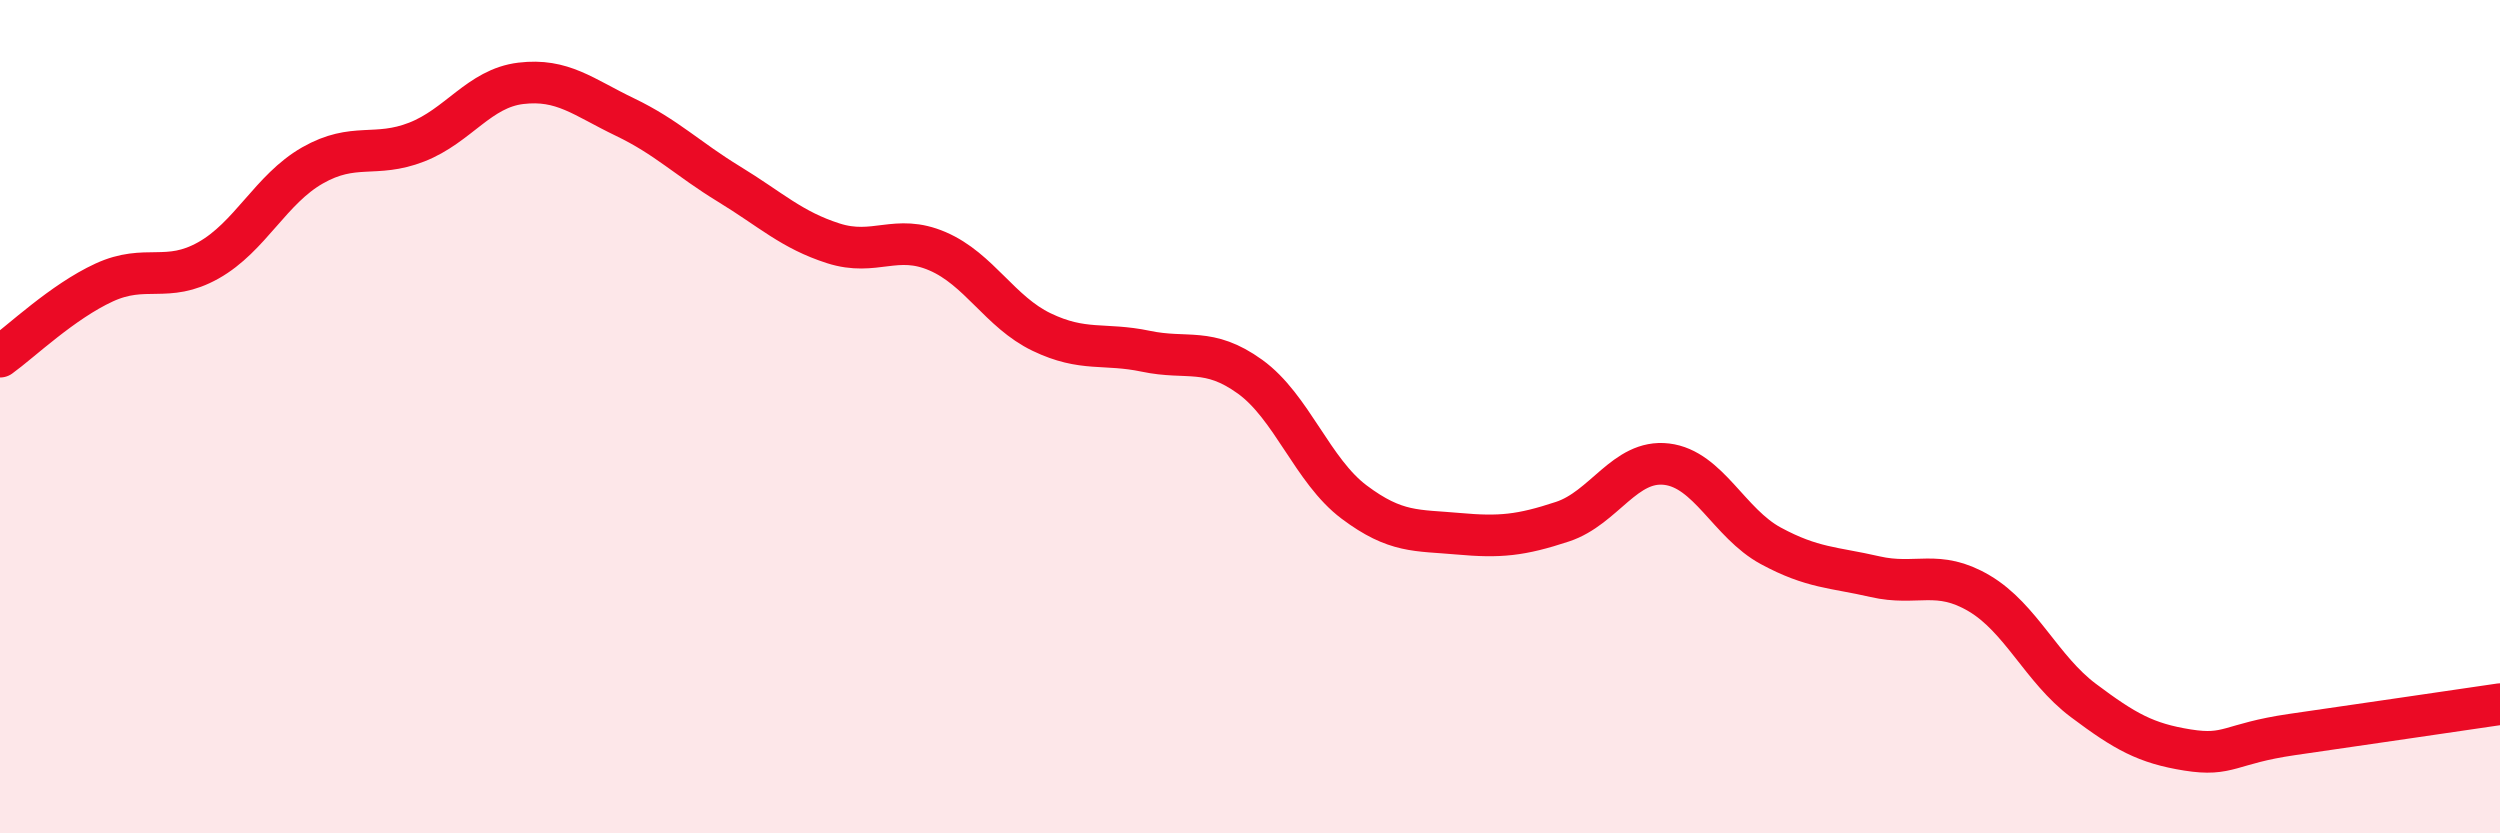 
    <svg width="60" height="20" viewBox="0 0 60 20" xmlns="http://www.w3.org/2000/svg">
      <path
        d="M 0,8.56 C 0.5,8.2 1.5,7.24 2.5,6.78 C 3.5,6.32 4,6.81 5,6.25 C 6,5.69 6.5,4.54 7.5,3.97 C 8.5,3.4 9,3.8 10,3.41 C 11,3.02 11.5,2.12 12.5,2 C 13.5,1.88 14,2.33 15,2.81 C 16,3.29 16.5,3.81 17.5,4.42 C 18.5,5.03 19,5.52 20,5.84 C 21,6.16 21.5,5.6 22.5,6.03 C 23.5,6.46 24,7.49 25,7.97 C 26,8.45 26.5,8.22 27.5,8.43 C 28.5,8.64 29,8.32 30,9.04 C 31,9.76 31.5,11.3 32.5,12.05 C 33.5,12.8 34,12.72 35,12.81 C 36,12.9 36.5,12.85 37.5,12.52 C 38.5,12.19 39,11.02 40,11.14 C 41,11.26 41.5,12.56 42.5,13.1 C 43.5,13.64 44,13.61 45,13.84 C 46,14.07 46.5,13.65 47.5,14.24 C 48.5,14.83 49,16.06 50,16.81 C 51,17.56 51.5,17.84 52.5,18 C 53.5,18.16 53.5,17.85 55,17.63 C 56.5,17.41 59,17.05 60,16.9L60 20L0 20Z"
        fill="#EB0A25"
        opacity="0.1"
        stroke-linecap="round"
        stroke-linejoin="round"
      />
      <path
        d="M 0,8.56 C 0.5,8.2 1.5,7.24 2.5,6.78 C 3.5,6.32 4,6.81 5,6.25 C 6,5.69 6.5,4.54 7.5,3.97 C 8.5,3.4 9,3.8 10,3.41 C 11,3.02 11.5,2.12 12.5,2 C 13.5,1.88 14,2.33 15,2.81 C 16,3.29 16.5,3.81 17.5,4.42 C 18.5,5.03 19,5.52 20,5.84 C 21,6.16 21.5,5.6 22.5,6.03 C 23.5,6.46 24,7.49 25,7.97 C 26,8.45 26.5,8.22 27.5,8.43 C 28.5,8.64 29,8.32 30,9.04 C 31,9.76 31.5,11.3 32.5,12.05 C 33.5,12.8 34,12.72 35,12.81 C 36,12.9 36.5,12.85 37.5,12.52 C 38.5,12.19 39,11.02 40,11.14 C 41,11.26 41.5,12.56 42.5,13.1 C 43.5,13.64 44,13.61 45,13.84 C 46,14.07 46.5,13.65 47.5,14.24 C 48.5,14.83 49,16.06 50,16.81 C 51,17.56 51.5,17.84 52.5,18 C 53.5,18.16 53.5,17.85 55,17.63 C 56.5,17.41 59,17.05 60,16.9"
        stroke="#EB0A25"
        stroke-width="1"
        fill="none"
        stroke-linecap="round"
        stroke-linejoin="round"
      />
    </svg>
  